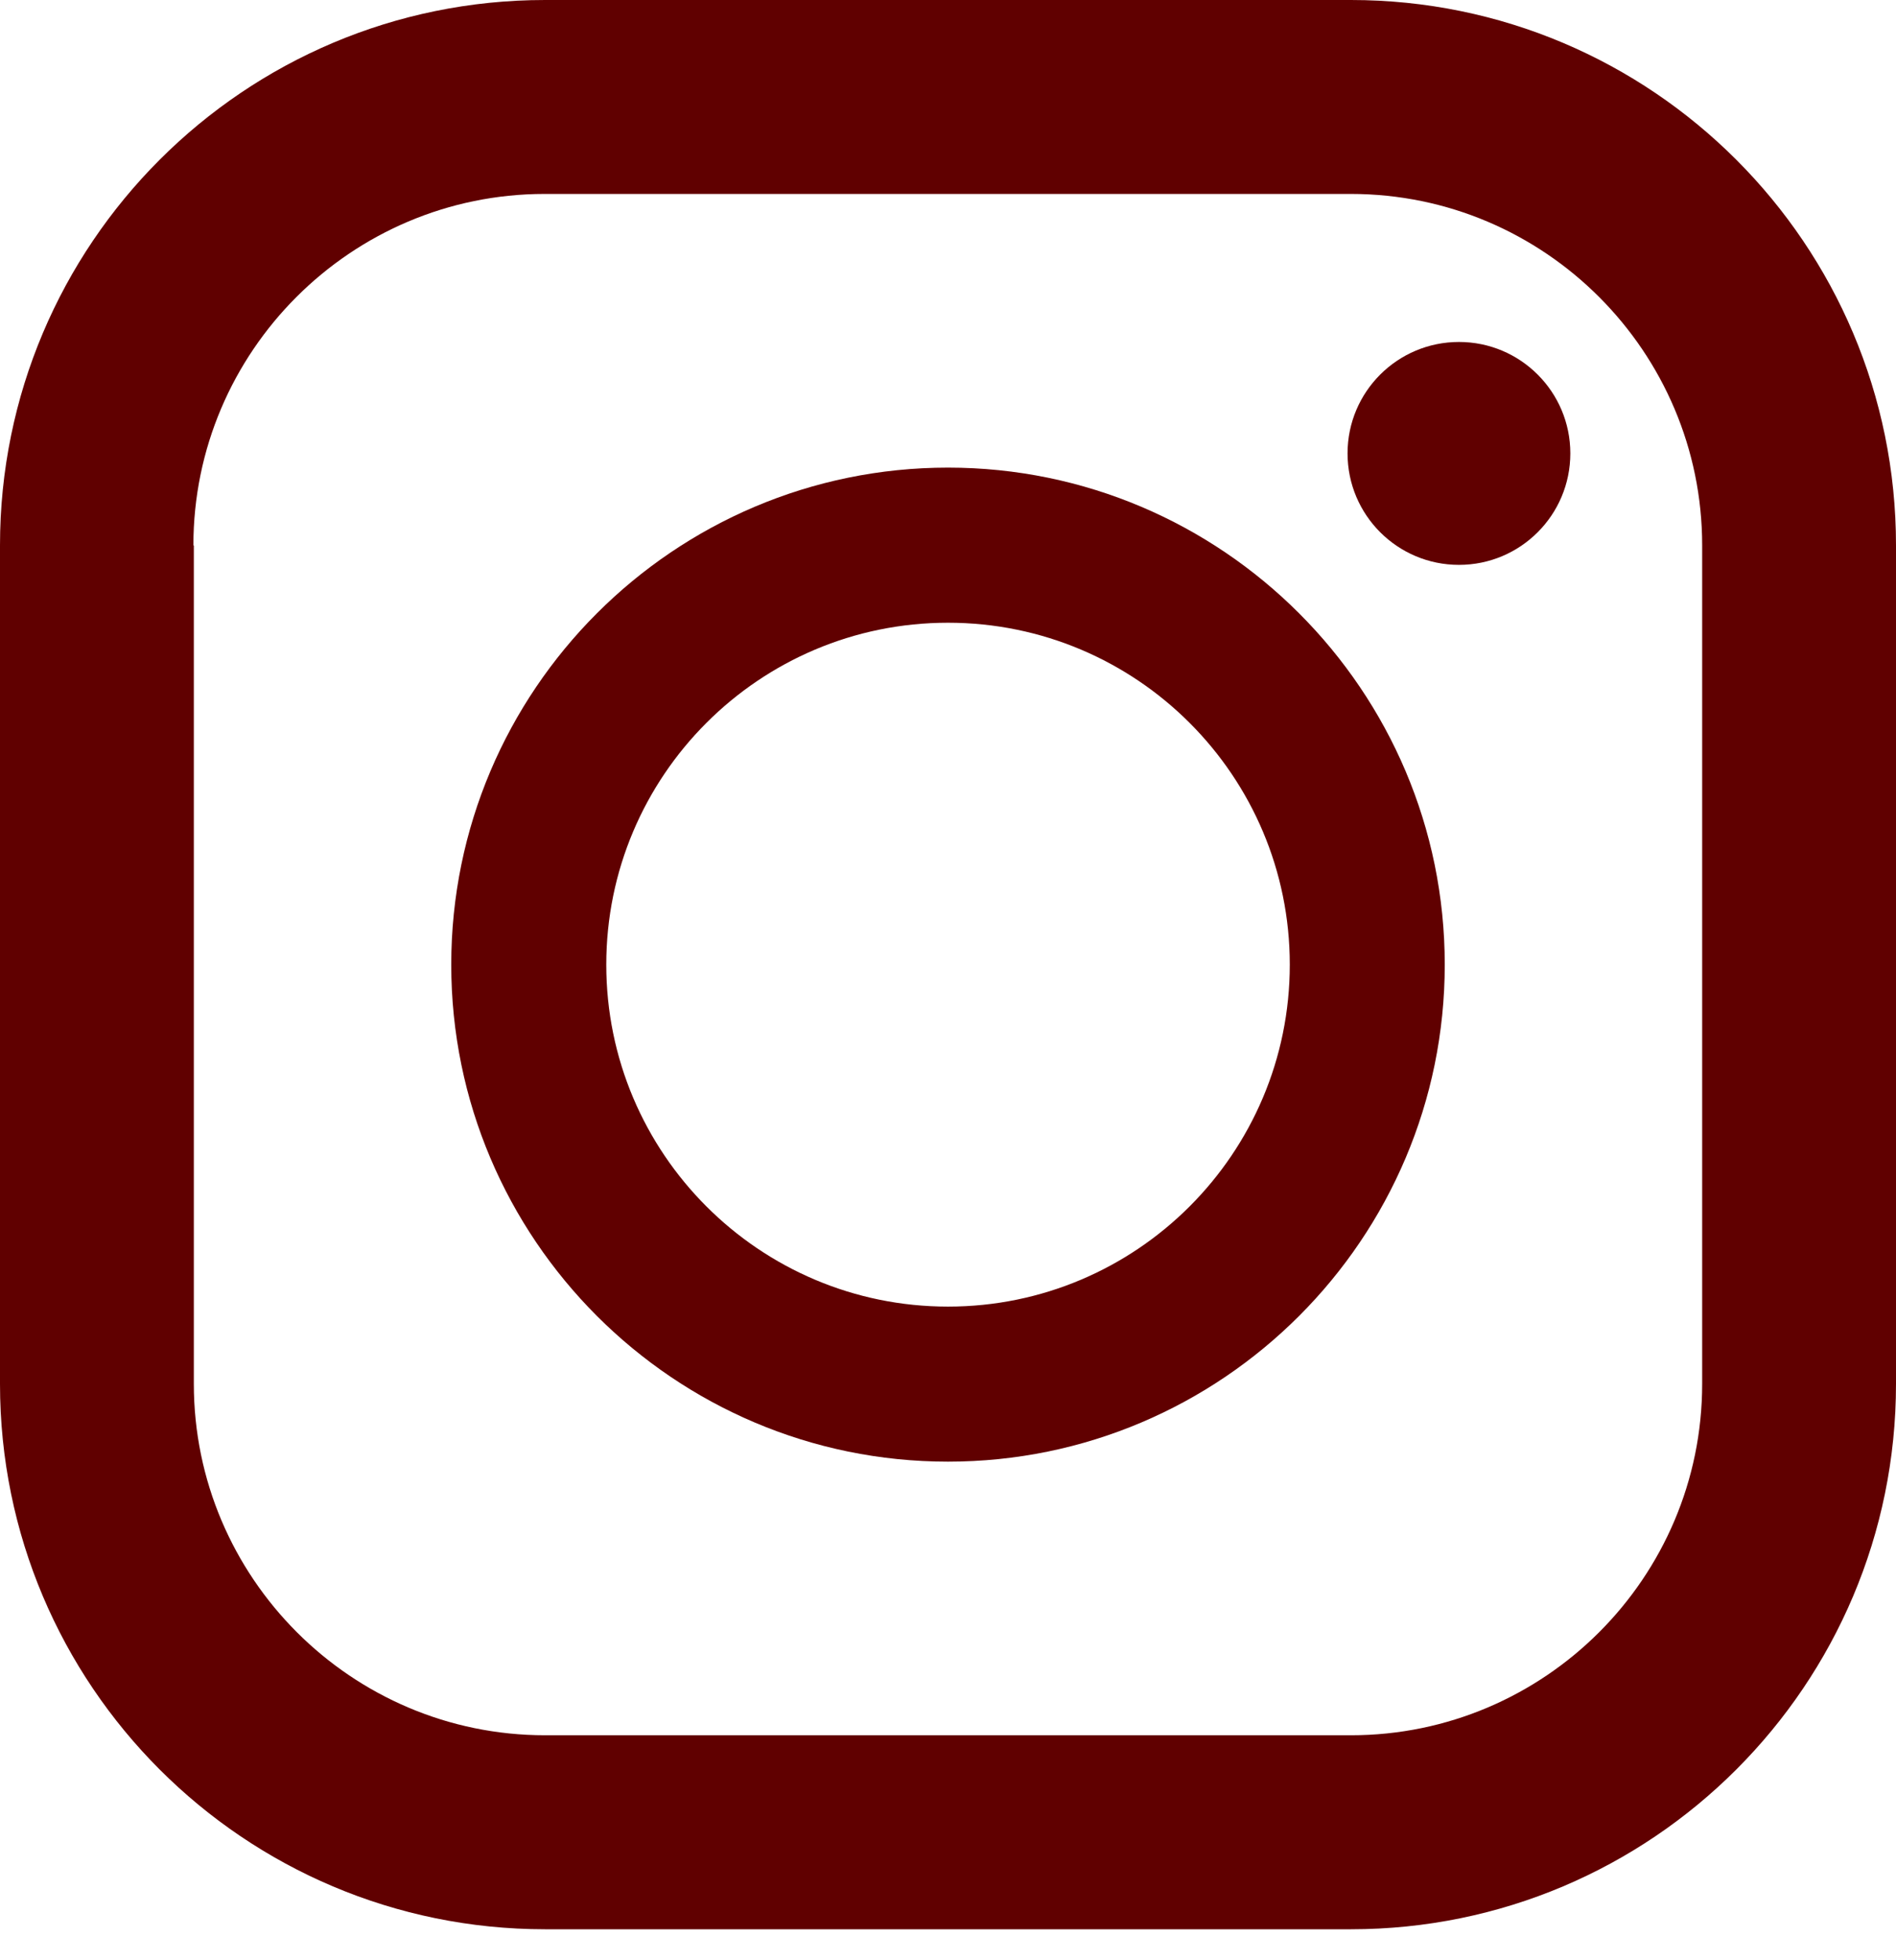 <svg width="30" height="31" viewBox="0 0 30 31" fill="none" xmlns="http://www.w3.org/2000/svg">
<path d="M21.375 0H8.625C3.862 0 0 3.862 0 8.625V21.885C0 26.648 3.862 30.51 8.625 30.51H21.375C26.137 30.51 30 26.648 30 21.885V8.625C30 3.862 26.137 0 21.375 0ZM3.06 8.625C3.06 5.558 5.558 3.067 8.617 3.067H21.375C24.442 3.067 26.933 5.565 26.933 8.625V21.885C26.933 24.953 24.435 27.442 21.375 27.442H8.625C5.558 27.442 3.067 24.945 3.067 21.885V8.625H3.06Z" fill="#600000"/>
<path d="M15 23.115C19.335 23.115 22.86 19.59 22.86 15.255C22.86 10.92 19.335 7.395 15 7.395C10.665 7.395 7.14 10.92 7.14 15.255C7.14 19.59 10.665 23.115 15 23.115ZM15 9.848C17.985 9.848 20.408 12.27 20.408 15.255C20.408 18.24 17.985 20.663 15 20.663C12.015 20.663 9.593 18.24 9.593 15.255C9.593 12.27 12.015 9.848 15 9.848Z" fill="#600000"/>
<path d="M23.085 8.933C24.058 8.933 24.847 8.144 24.847 7.17C24.847 6.197 24.058 5.408 23.085 5.408C22.111 5.408 21.322 6.197 21.322 7.17C21.322 8.144 22.111 8.933 23.085 8.933Z" fill="#600000"/>
</svg>
